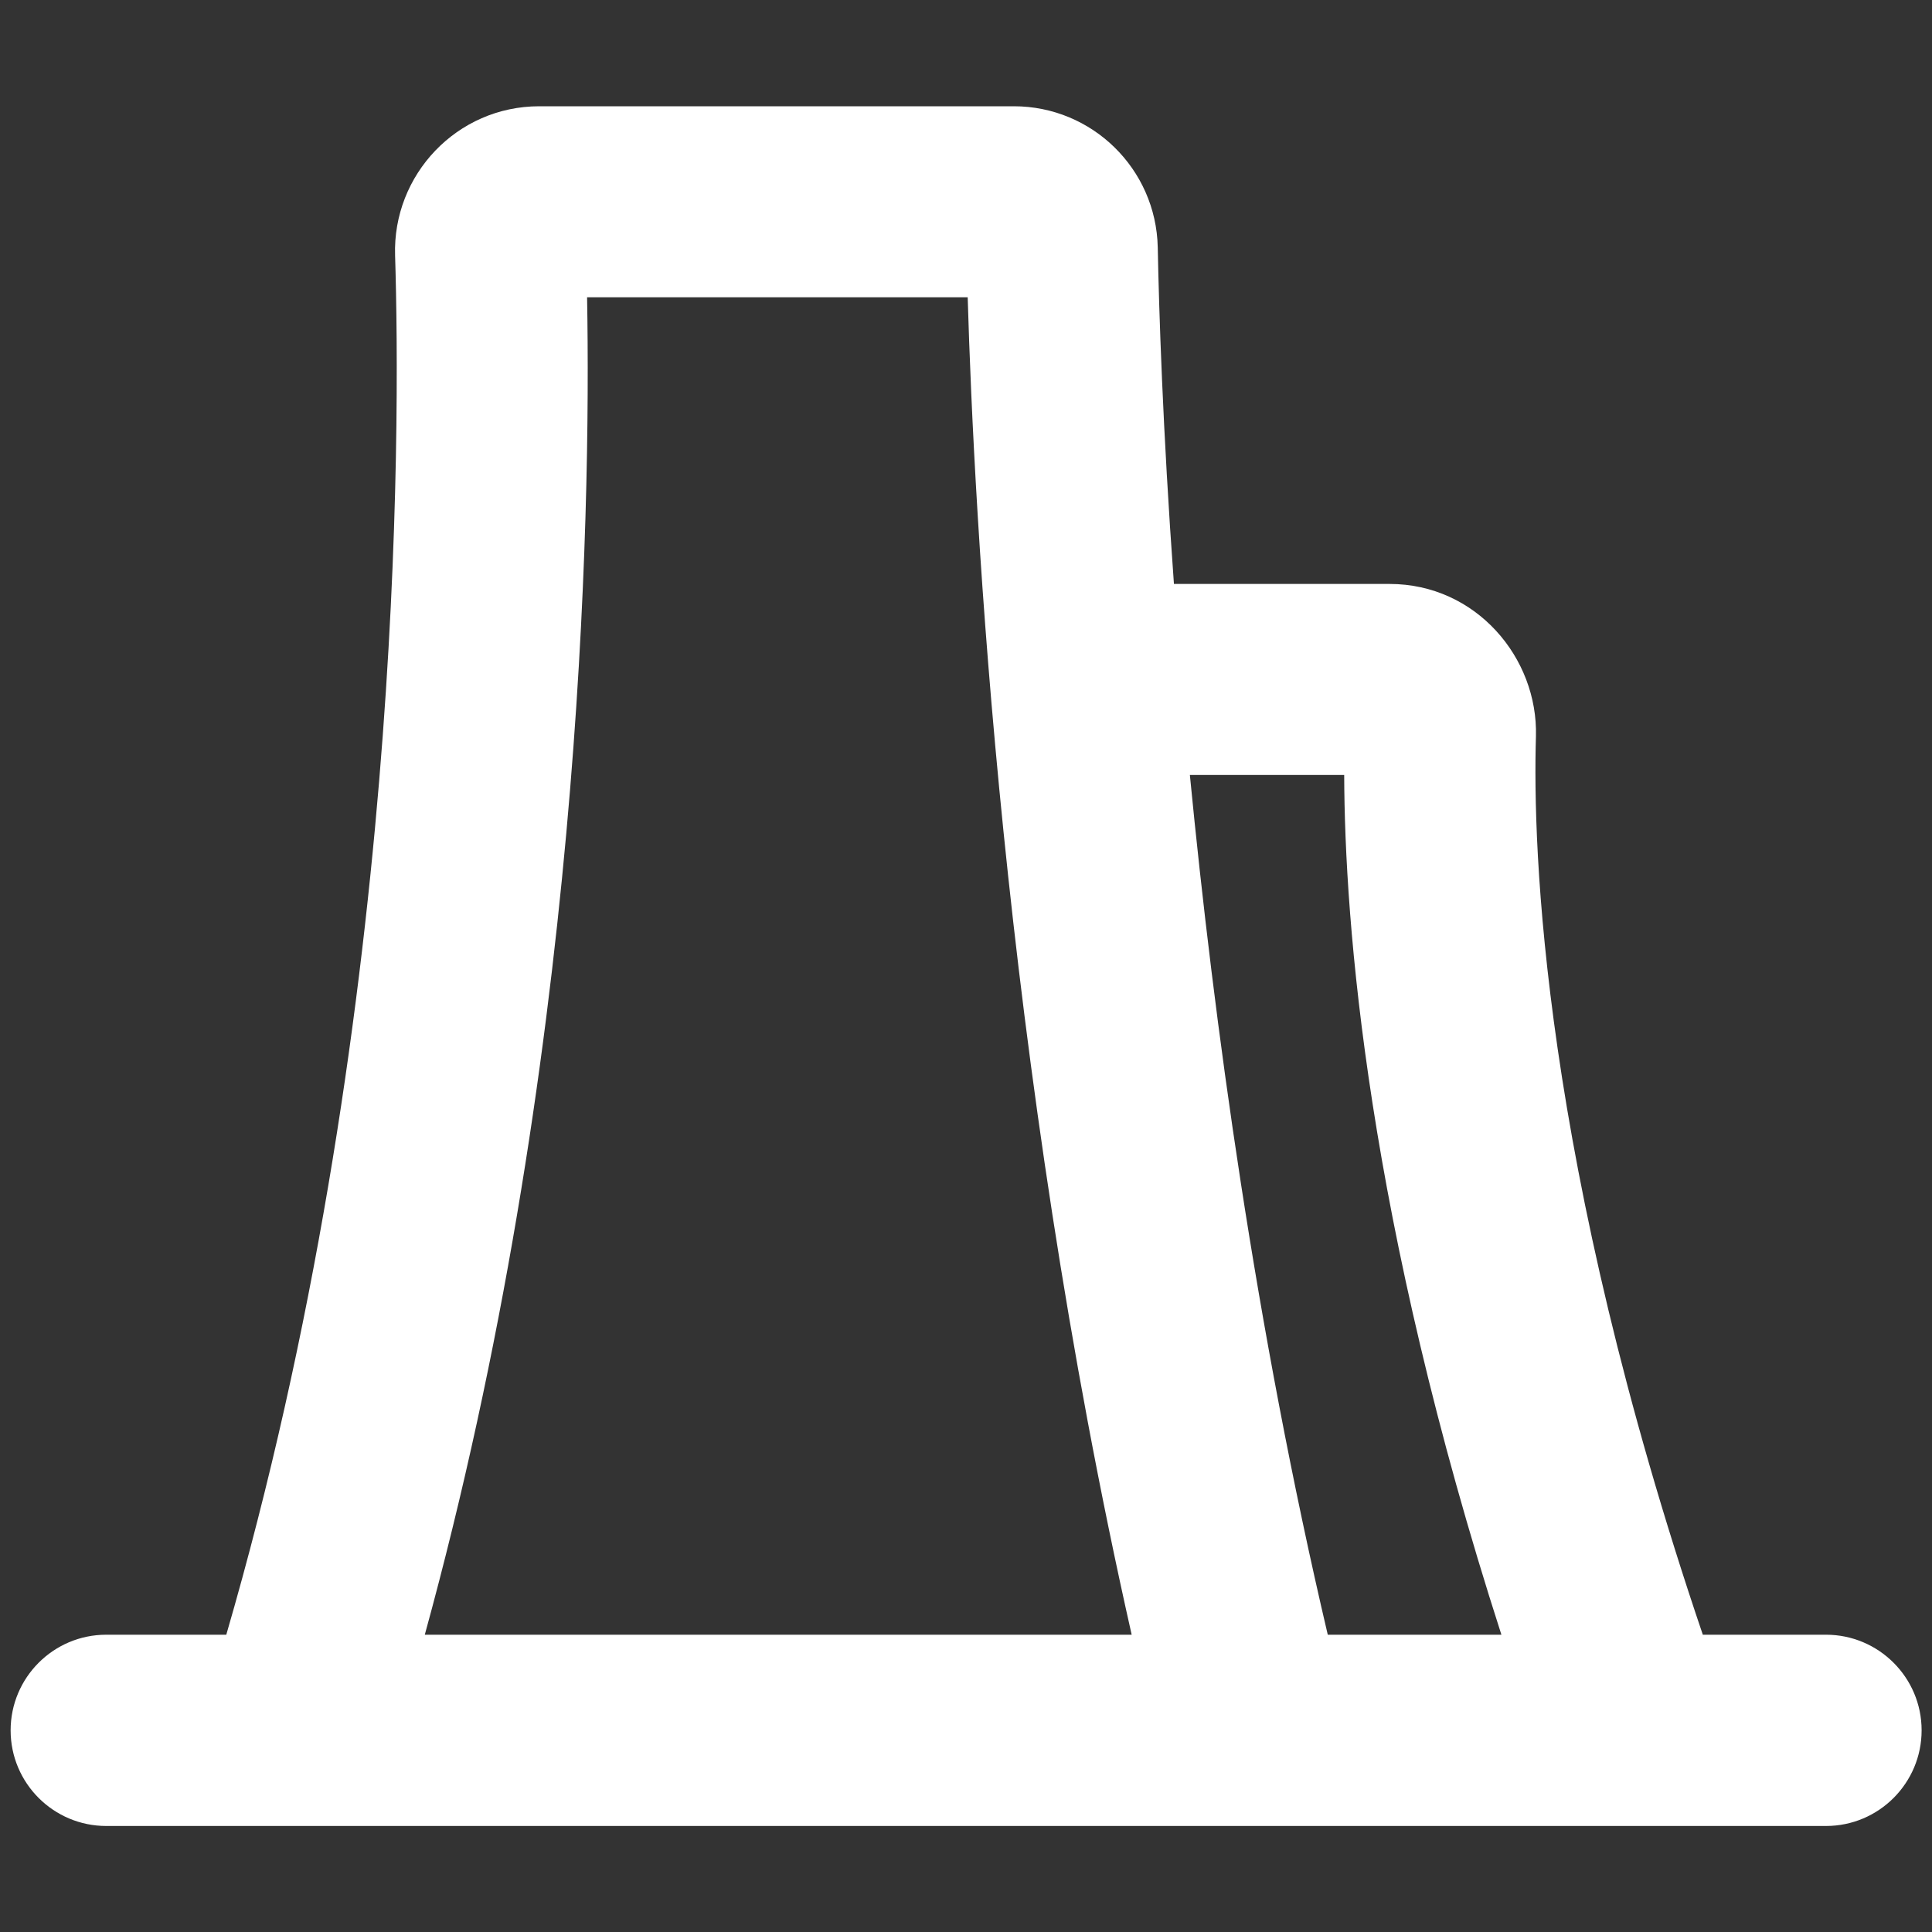 <?xml version="1.0" encoding="utf-8"?>
<!-- Generator: Adobe Illustrator 25.4.1, SVG Export Plug-In . SVG Version: 6.00 Build 0)  -->
<svg version="1.1" id="Calque_1" xmlns="http://www.w3.org/2000/svg" xmlns:xlink="http://www.w3.org/1999/xlink" x="0px" y="0px"
	 viewBox="0 0 800 800" style="enable-background:new 0 0 800 800;" xml:space="preserve">
<rect x="0" y="0" width="800" height="800" fill="#333333" stroke="none"/>
<style type="text/css">
	.st0{fill-rule:evenodd;clip-rule:evenodd;fill:#FFFFFF;}
</style>
<path id="形状" class="st0" d="M163.6,105.8C162.5,72.4,189.2,44,223.3,44h196.5c32.4,0,58.9,25.9,59.6,58.4
	c0.5,25.5,2,74.7,6.7,139.4h89.3c35.8,0,61.5,30.6,60.6,63.1c-1.4,45.9,2.4,175.4,69.1,372h51c21.8,0,39.6,17.7,39.6,39.6
	c0,21.8-17.7,39.6-39.6,39.6H44c-21.8,0-39.6-17.7-39.6-39.6c0-21.8,17.7-39.6,39.6-39.6h49.7C167.1,424.4,165.8,177.1,163.6,105.8z
	 M621.7,676.9c-55.6-172.5-64.9-294.8-65.1-356h-63.9c10,102.8,27.2,228.7,57.1,356H621.7z M400.7,123.1
	c2.6,88.8,14.3,316.5,67.9,553.8H175.9c65-236.6,68.8-463.3,67.2-553.8H400.7z"/>
</svg>
